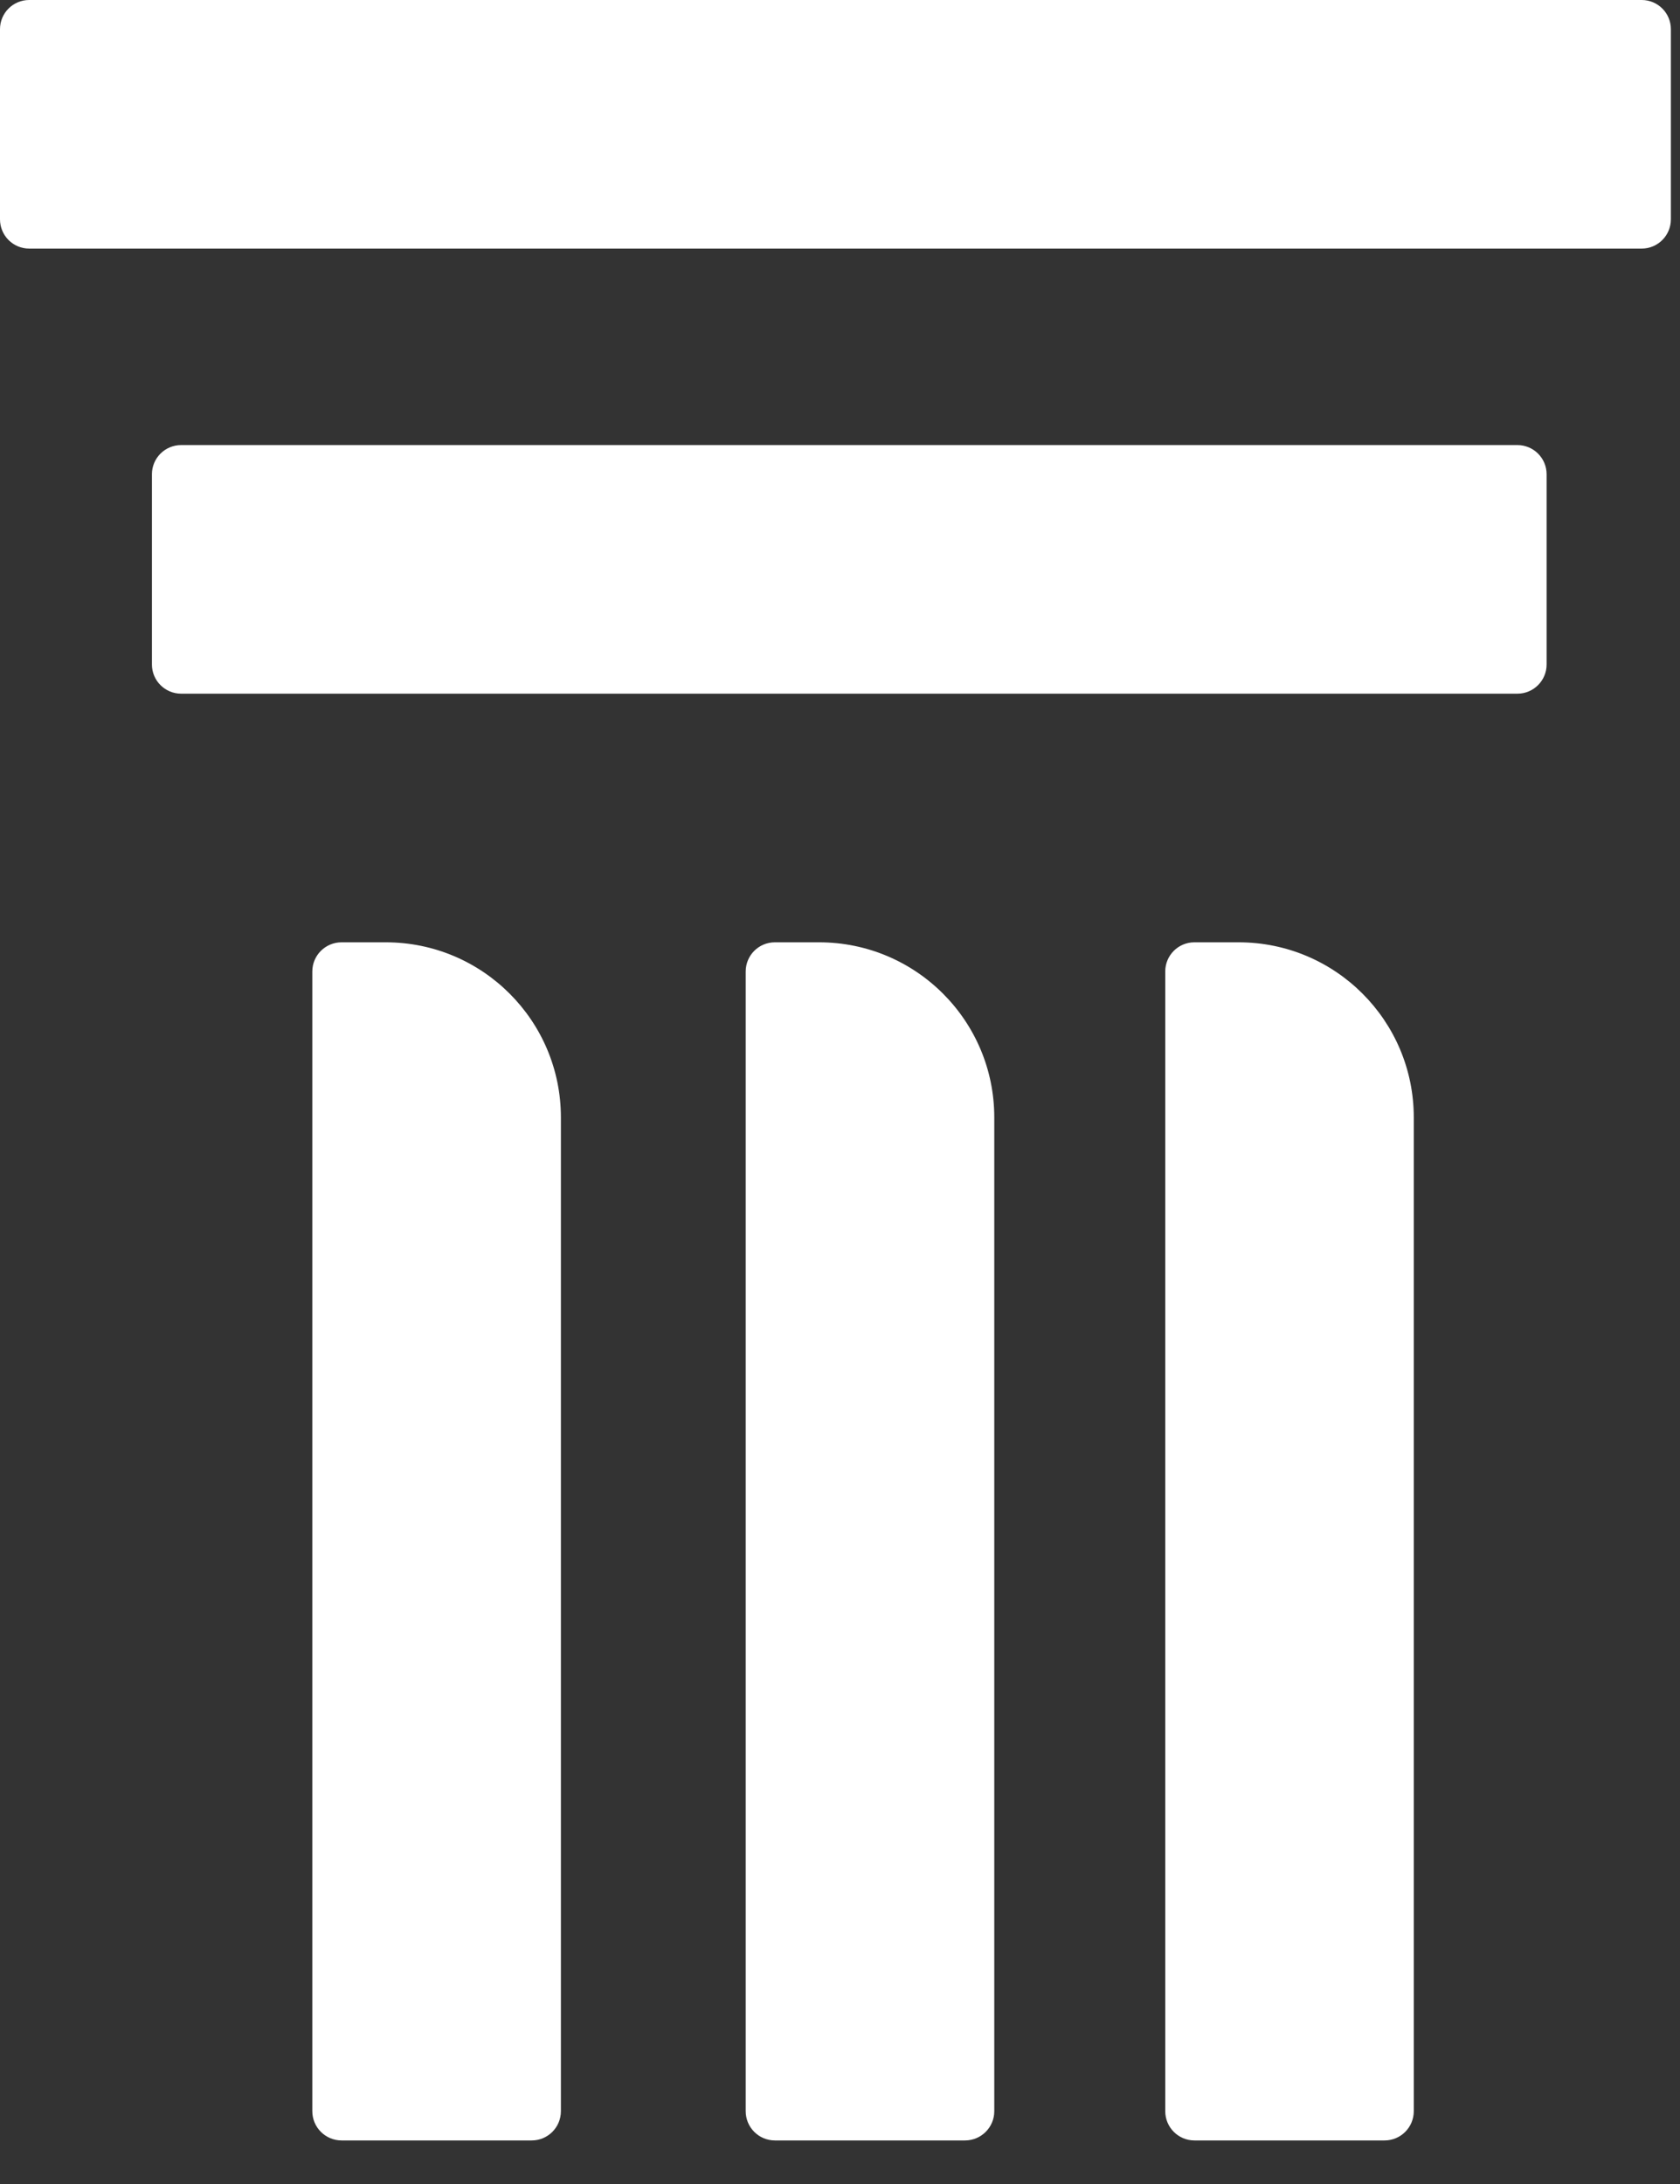 <svg width="30" height="39" viewBox="0 0 30 39" fill="none" xmlns="http://www.w3.org/2000/svg">
<rect x="0" y="0" width="30" height="39" fill="#333333" stroke="none"/>
<g id="Vector">
<path d="M29.316 2.34051e-07C29.604 2.36391e-07 29.837 0.233 29.837 0.521V3.917C29.837 4.205 29.604 4.439 29.316 4.439H0.521C0.233 4.439 -1.21798e-08 4.205 0 3.917L1.43703e-07 0.521C1.55883e-07 0.233 0.233 -2.3397e-09 0.521 0L29.316 2.34051e-07Z" fill="white"/>
<path d="M13.316 17.348C13.316 17.06 13.549 16.827 13.837 16.827H14.627C16.354 16.827 17.755 18.227 17.755 19.954V37.7C17.755 37.988 17.521 38.222 17.233 38.222H13.837C13.549 38.222 13.316 37.988 13.316 37.7V17.348Z" fill="white"/>
<path d="M5.577 17.348C5.577 17.06 5.811 16.827 6.099 16.827H6.889C8.616 16.827 10.016 18.227 10.016 19.954V37.7C10.016 37.988 9.783 38.222 9.495 38.222H6.099C5.811 38.222 5.577 37.988 5.577 37.7V17.348Z" fill="white"/>
<path d="M20.808 17.347C20.808 17.06 21.041 16.827 21.328 16.827H22.119C23.846 16.827 25.246 18.227 25.246 19.954V37.7C25.246 37.988 25.013 38.222 24.725 38.222H21.329C21.041 38.222 20.808 37.988 20.808 37.7V17.347Z" fill="white"/>
<path d="M27.097 7.948C27.385 7.948 27.618 8.181 27.618 8.469V11.866C27.618 12.153 27.385 12.387 27.097 12.387H3.234C2.946 12.387 2.713 12.153 2.713 11.866V8.469C2.713 8.181 2.946 7.948 3.234 7.948H27.097Z" fill="white"/>
</g>
</svg>

